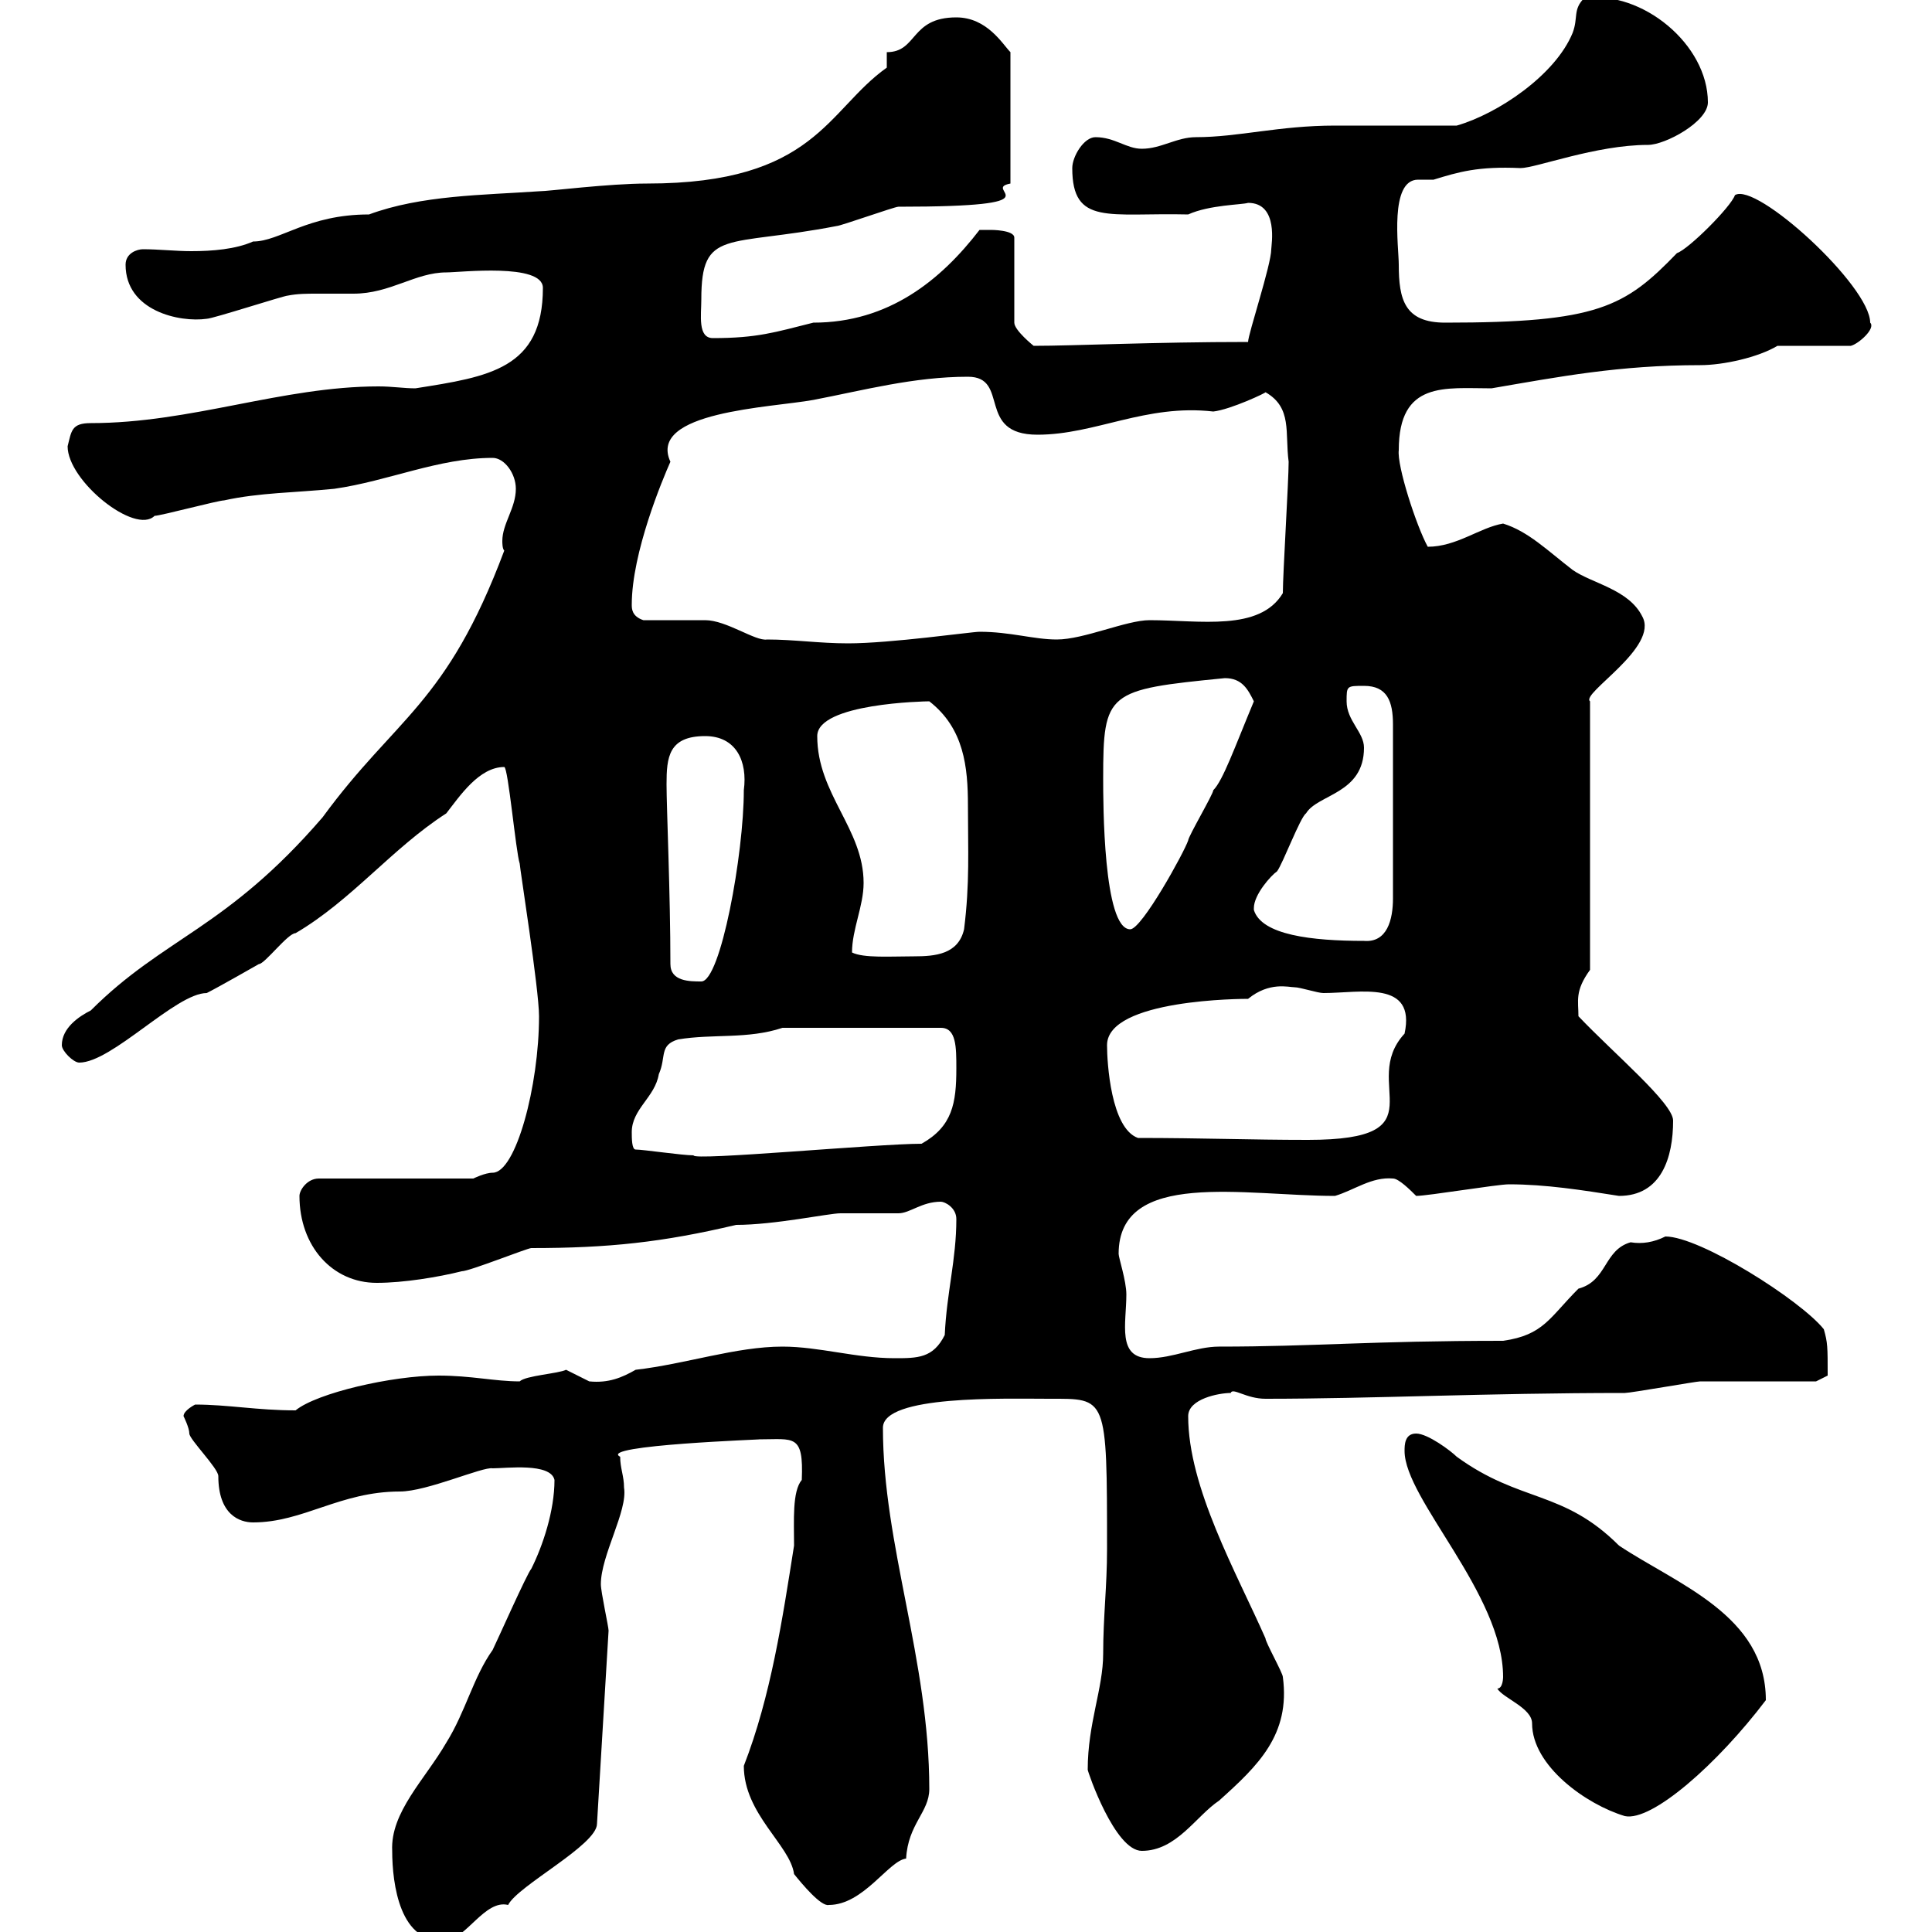 <svg xmlns="http://www.w3.org/2000/svg" xmlns:xlink="http://www.w3.org/1999/xlink" width="300" height="300"><path d="M60.90 287.40C60.90 292.50 62.10 302.10 69.30 301.20C72.30 301.20 75.30 294.90 78.90 295.80C80.40 292.80 92.70 286.50 92.70 283.20L94.50 253.20C94.50 252.60 93.30 247.20 93.30 246C93.30 241.50 97.50 234.60 96.90 231C96.90 229.20 96.30 228 96.30 226.20C92.70 224.40 119.10 223.50 117.90 223.50C123.30 223.50 124.80 222.60 124.50 229.80C123 231.60 123.30 236.10 123.30 240C121.50 251.40 119.70 263.40 115.50 274.20C115.50 281.70 122.70 286.50 123.30 291C124.50 292.50 127.50 296.10 128.70 295.80C134.10 295.80 138 288.90 140.70 288.60C141 283.20 144.30 281.40 144.30 277.80C144.30 257.70 137.10 240 137.10 221.70C137.10 216.60 156 217.20 162.90 217.20C171.90 217.20 171.90 216.60 171.90 240.60C171.90 246.30 171.30 251.10 171.30 256.80C171.30 262.20 168.90 267.60 168.90 274.80C168.90 275.10 173.10 287.40 177.30 287.40C182.70 287.40 185.70 282 189.30 279.60C195.30 274.20 200.40 269.40 199.20 260.40C199.20 259.80 196.50 255 196.50 254.40C192 244.20 184.50 231 184.50 219.90C184.50 217.20 189.30 216.30 191.10 216.30C191.40 215.40 193.50 217.20 196.50 217.20C213 217.20 230.70 216.30 252.30 216.30C253.20 216.30 263.40 214.50 264 214.50C267 214.50 279.60 214.50 282 214.50L283.80 213.60C283.80 209.10 283.80 208.50 283.20 206.40C279.60 201.90 264 192 258.60 192C256.80 192.90 255 193.20 253.20 192.90C249 194.10 249.60 198.90 245.10 200.10C240.60 204.60 239.70 207.30 233.40 208.20C212.70 208.20 204 209.10 189.30 209.10C185.70 209.10 182.10 210.90 178.50 210.90C173.40 210.90 174.90 205.50 174.90 201C174.90 198.90 173.70 195.30 173.70 194.70C173.70 181.50 193.20 185.70 207.30 185.70C210.30 184.80 213 182.70 216.30 183C217.20 183 219 184.80 219.90 185.70C221.70 185.70 232.50 183.90 234.30 183.90C240 183.90 245.70 184.80 251.40 185.70C258 185.70 259.80 179.70 259.80 174C259.80 171.30 250.50 163.50 245.10 157.80C245.10 155.40 244.50 153.90 246.90 150.60L246.90 108.90C245.40 107.70 257.70 100.50 255 95.70C252.90 91.50 247.20 90.60 244.20 88.50C240.30 85.50 237.30 82.50 233.40 81.30C229.80 81.90 226.20 84.90 221.70 84.90C219.90 81.60 216.90 72.30 217.20 69.90C217.20 59.10 224.40 60.30 231.60 60.30C242.10 58.50 251.40 56.70 264 56.70C267.60 56.70 273 55.50 276 53.70L287.40 53.70C288.60 53.40 291.30 51 290.40 50.10C290.40 44.40 272.70 28.20 269.40 30.30C268.80 32.10 262.20 38.70 260.40 39.30C252.30 47.70 248.10 50.10 224.40 50.10C218.10 50.10 217.20 46.50 217.20 41.10C217.20 38.40 215.70 27.90 220.20 27.90C220.80 27.90 222 27.90 222.60 27.90C226.50 26.70 229.50 25.80 236.10 26.10C238.50 26.10 247.80 22.50 255.90 22.50C258.60 22.50 265.20 18.90 265.20 15.90C265.20 6.90 255-1.50 246-0.30C244.20 1.50 245.10 2.70 244.20 5.10C241.50 11.70 232.50 17.70 226.20 19.50C223.50 19.50 210 19.50 207.30 19.50C198.60 19.50 192.30 21.30 185.70 21.30C182.70 21.30 180.30 23.10 177.30 23.10C174.90 23.10 173.10 21.30 170.10 21.30C168.30 21.30 166.50 24.30 166.50 26.10C166.50 35.10 172.20 33 184.50 33.30C187.80 31.80 192.90 31.80 193.80 31.50C198.60 31.50 197.40 38.10 197.40 38.70C197.40 41.10 193.80 51.90 193.80 53.10C179.10 53.10 166.80 53.70 160.50 53.70C160.50 53.70 157.50 51.30 157.50 50.10L157.50 36.90C157.50 35.70 153.90 35.70 153.90 35.70C153.30 35.70 152.10 35.70 152.10 35.70C146.10 43.50 138 50.10 126.30 50.10C120.30 51.60 117.60 52.50 110.70 52.50C108.30 52.50 108.90 48.90 108.90 46.50C108.90 35.40 112.80 38.40 129.90 35.10C130.50 35.10 138.90 32.10 139.50 32.10C165.30 32.10 152.10 29.40 156.90 28.50L156.90 8.10C155.70 6.90 153.30 2.70 148.50 2.70C141.30 2.70 142.50 8.10 137.70 8.10L137.70 10.50C128.40 17.10 126.60 28.50 100.50 28.50C94.50 28.50 85.20 29.70 83.70 29.70C75 30.30 65.40 30.30 57.30 33.30C47.70 33.30 43.50 37.50 39.30 37.50C36.60 38.70 33 39 29.70 39C27.30 39 24.60 38.70 22.20 38.70C21.30 38.70 19.50 39.30 19.50 41.10C19.50 48.30 27.90 50.10 32.10 49.50C33 49.50 44.10 45.90 44.70 45.90C46.20 45.60 47.70 45.60 49.20 45.60C51 45.60 53.10 45.60 54.90 45.60C60.60 45.60 64.50 42.30 69.30 42.30C71.40 42.30 84.30 40.80 84.30 44.70C84.30 57.30 75.90 58.50 64.50 60.30C62.70 60.30 60.90 60 58.80 60C43.80 60 29.70 65.70 14.10 65.70C11.10 65.70 11.10 66.90 10.50 69.30C10.50 74.70 21 83.10 24 80.10C24.90 80.10 33.90 77.70 34.80 77.70C40.20 76.50 45.90 76.50 51.90 75.90C60.30 74.70 68.10 71.10 76.50 71.10C78.30 71.10 80.10 73.50 80.10 75.90C80.10 78.90 78 81.30 78 84C78 84.30 78 85.20 78.30 85.50C69.30 109.50 61.50 111.30 50.10 126.90C35.10 144.30 25.50 145.50 14.10 156.90C12.30 157.80 9.60 159.60 9.60 162.30C9.60 163.20 11.40 165 12.30 165C17.40 165 27.30 154.20 32.10 154.20C33.90 153.30 40.20 149.70 40.20 149.70C41.10 149.70 44.70 144.90 45.90 144.90C54.60 139.80 60.90 131.70 69.30 126.30C71.40 123.60 74.40 119.10 78.30 119.10C78.90 119.10 80.10 132.30 80.70 134.10C80.70 134.70 83.70 153.60 83.70 157.80C83.70 168.60 80.10 182.10 76.50 182.10C75.30 182.10 73.50 183 73.50 183L49.50 183C47.70 183 46.50 184.80 46.50 185.70C46.50 193.50 51.60 199.20 58.50 199.20C62.70 199.20 68.10 198.30 71.70 197.40C72.90 197.40 81.90 193.80 82.50 193.80C94.50 193.80 102.90 192.90 114.30 190.20C120.30 190.20 128.70 188.40 130.50 188.40C131.70 188.40 138.90 188.40 139.50 188.40C141.30 188.40 143.10 186.60 146.10 186.60C146.70 186.60 148.50 187.50 148.50 189.30C148.50 195.60 147 200.70 146.70 207.30C144.90 210.90 142.50 210.90 138.90 210.90C132.90 210.90 127.20 209.10 121.50 209.10C114.30 209.10 106.50 211.80 98.70 212.70C96.60 213.90 94.50 214.80 91.50 214.50C91.50 214.50 87.90 212.70 87.90 212.70C86.70 213.30 81.60 213.60 80.70 214.50C76.80 214.50 73.20 213.60 68.10 213.60C60.90 213.60 49.20 216.30 45.90 219C39.90 219 35.40 218.10 30.30 218.10C30.30 218.10 28.50 219 28.50 219.90C28.50 219.90 29.40 221.70 29.40 222.60C29.40 223.50 33.90 228 33.90 229.20C33.90 235.20 37.20 236.40 39.30 236.40C47.10 236.40 52.80 231.60 62.10 231.60C66.30 231.60 75 227.70 76.50 228C78.60 228 85.50 227.10 86.10 229.80C86.10 234.60 84.30 240 82.50 243.60C81.90 244.20 77.10 255 76.50 256.20C73.50 260.40 72.30 265.80 69.30 270.60C66 276.30 60.60 281.40 60.90 287.40ZM232.50 262.20C233.40 263.70 237.90 265.20 237.90 267.60C237.90 274.20 246.30 280.20 252.30 282C256.50 282.90 266.70 273.90 274.20 264C274.20 250.80 260.40 246 251.40 240C242.70 231.30 236.10 233.40 226.20 226.20C225.30 225.30 221.70 222.60 219.90 222.60C218.10 222.60 218.10 224.40 218.10 225.30C218.10 232.80 233.40 247.50 233.40 260.40C233.40 260.40 233.40 262.20 232.50 262.20ZM98.70 178.50C98.10 178.50 98.10 176.70 98.10 175.80C98.10 172.20 101.70 170.40 102.30 166.80C103.50 164.10 102.30 162.30 105.30 161.40C110.70 160.50 116.10 161.40 121.50 159.60L146.10 159.60C148.50 159.60 148.50 162.60 148.50 165.90C148.50 171.30 147.90 174.90 143.10 177.60C136.20 177.60 107.40 180.30 107.70 179.40C105.90 179.40 99.90 178.50 98.70 178.50ZM171.90 162.30C171.90 155.10 193.20 155.10 193.80 155.10C197.10 152.40 200.10 153.30 201 153.30C201.90 153.30 204.60 154.20 205.50 154.20C211.20 154.20 219.90 152.10 218.10 160.50C210.90 168.30 224.10 177 203.10 177C194.10 177 186.60 176.70 176.70 176.70C172.50 175.20 171.90 165 171.90 162.30ZM104.10 149.70C104.10 138.90 103.50 125.40 103.50 121.80C103.50 117.60 103.80 114.30 109.50 114.30C114.30 114.30 116.10 118.20 115.50 122.70C115.50 132.60 111.90 152.40 108.90 152.40C107.10 152.40 104.10 152.40 104.10 149.70ZM132.30 147.90C132.30 144.30 134.10 140.70 134.10 137.10C134.10 128.70 126.90 123.30 126.90 114.30C126.90 109.20 143.70 108.90 144.30 108.90C149.70 113.10 150.30 119.10 150.30 125.10C150.30 132 150.60 137.10 149.70 144.30C148.80 148.20 145.20 148.50 141.90 148.50C138.30 148.50 134.10 148.80 132.30 147.90ZM194.70 141.30C194.70 141.30 194.70 141 194.70 141C194.70 138.90 197.40 135.90 198.30 135.30C199.20 134.10 201.90 126.90 202.80 126.30C204.60 123.30 211.80 123.30 211.80 116.10C211.80 113.70 209.10 111.90 209.10 108.90C209.10 106.50 209.10 106.50 211.80 106.50C215.40 106.50 216.30 108.90 216.30 112.50L216.30 139.50C216.30 142.80 215.40 146.40 211.80 146.10C203.70 146.10 195.90 145.20 194.70 141.30ZM171.30 120.90C171.30 107.40 171.90 107.10 190.20 105.30C192.90 105.30 193.80 107.10 194.70 108.90C191.70 116.10 189.90 121.20 188.40 122.70C188.40 123.30 184.50 129.90 184.50 130.50C183.90 132.30 177.30 144.30 175.50 144.30C171.30 144.30 171.30 124.50 171.30 120.90ZM99.90 96.30C98.10 95.70 98.10 94.50 98.10 93.90C98.10 85.80 102.90 74.40 104.10 71.70C100.50 63.90 119.70 63.30 126.30 62.10C134.10 60.60 141.90 58.50 150.30 58.50C156.90 58.50 151.50 67.50 161.10 67.50C170.10 67.50 177.90 62.70 188.40 63.90C191.10 63.60 196.80 60.90 196.50 60.90C200.70 63.30 199.50 67.20 200.10 71.70C200.10 74.70 199.20 89.10 199.20 92.10C195.60 98.10 186.30 96.30 178.50 96.30C174.90 96.30 168.30 99.30 164.10 99.30C160.50 99.30 156.90 98.10 152.10 98.10C150.90 98.10 138.30 99.90 131.70 99.90C127.20 99.90 123.30 99.30 119.10 99.30C117.30 99.60 112.80 96.30 109.50 96.30C107.70 96.30 101.70 96.30 99.90 96.30Z"/></svg>